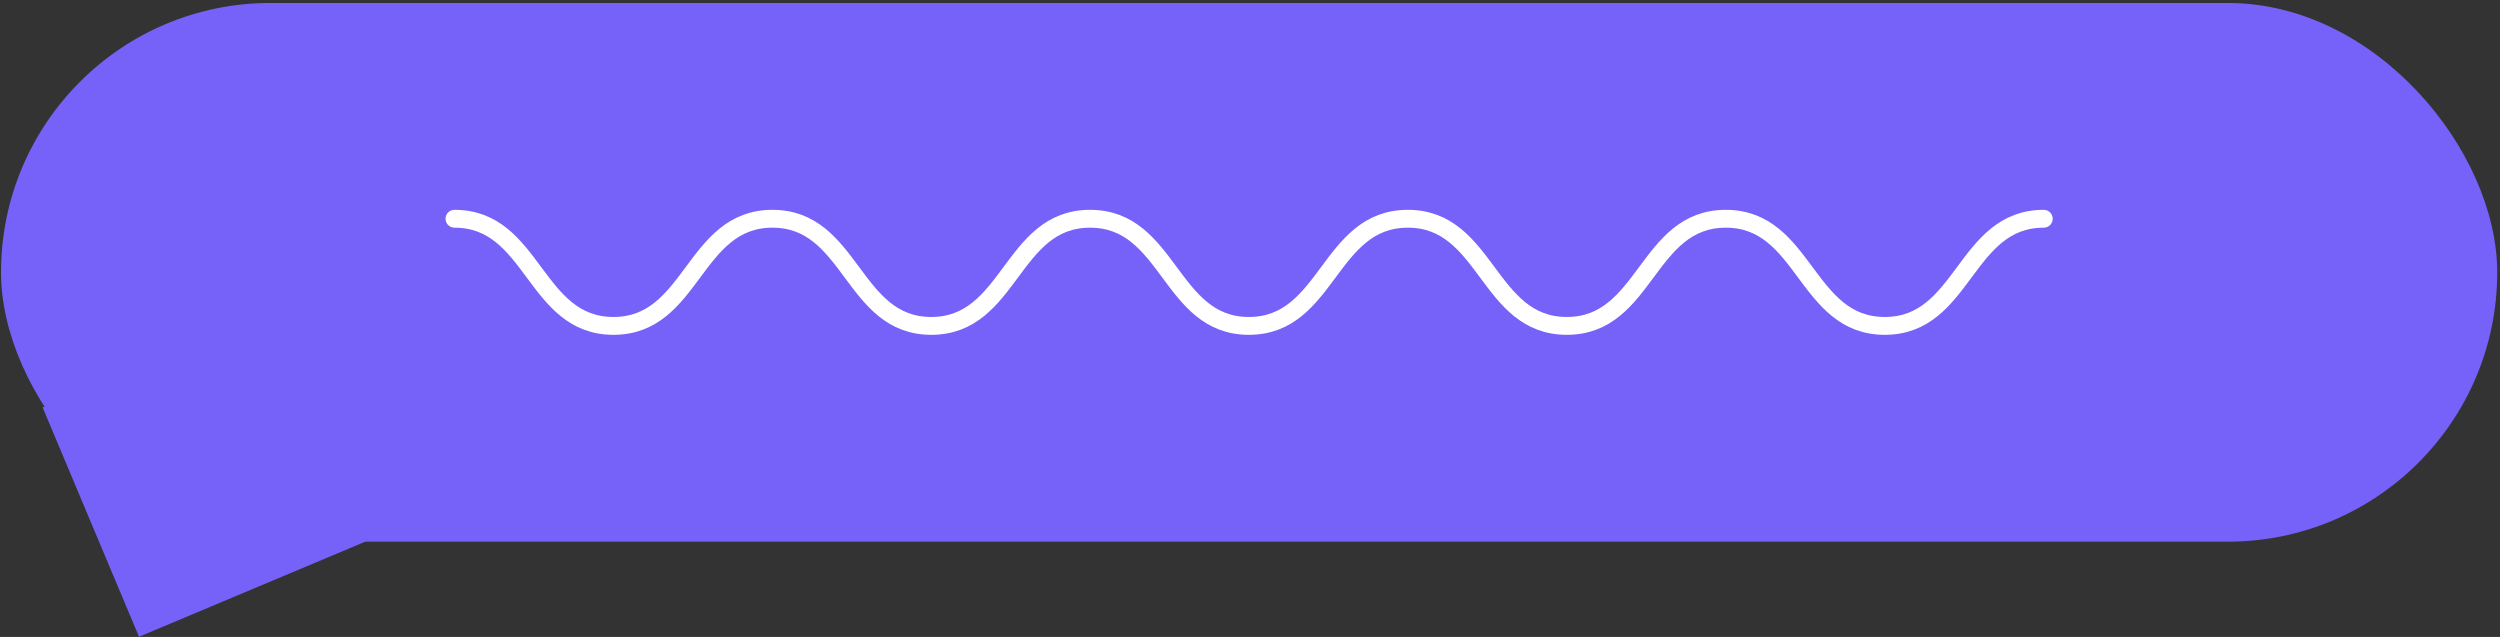 <?xml version="1.0" encoding="UTF-8"?> <svg xmlns="http://www.w3.org/2000/svg" width="420" height="107" viewBox="0 0 420 107" fill="none"><rect x="0" y="0" width="420" height="107" fill="#333333" stroke="none"/> <rect x="0.171" y="0.5" width="419.363" height="90.5" rx="45.25" fill="#7662F9"></rect> <rect x="7.165" y="68.456" width="41.966" height="41.784" transform="rotate(-22.797 7.165 68.456)" fill="#7662F9"></rect> <path d="M76.353 36.75C89.707 36.75 89.707 54.75 103.062 54.75C116.417 54.75 116.417 36.75 129.771 36.75C143.126 36.75 143.126 54.75 156.449 54.75C169.805 54.75 169.805 36.75 183.128 36.75C196.483 36.75 196.483 54.75 209.806 54.75C223.161 54.75 223.161 36.75 236.515 36.75C249.87 36.75 249.87 54.75 263.225 54.75C276.579 54.75 276.579 36.75 289.934 36.75C303.289 36.75 303.289 54.75 316.644 54.75C329.998 54.75 329.998 36.75 343.353 36.75" fill="#7662F9"></path> <path d="M76.353 36.75C89.707 36.75 89.707 54.75 103.062 54.75C116.417 54.75 116.417 36.75 129.771 36.75C143.126 36.75 143.126 54.75 156.449 54.75C169.805 54.75 169.805 36.75 183.128 36.75C196.483 36.75 196.483 54.75 209.806 54.75C223.161 54.75 223.161 36.75 236.515 36.75C249.87 36.75 249.87 54.75 263.225 54.75C276.579 54.75 276.579 36.75 289.934 36.75C303.289 36.75 303.289 54.75 316.644 54.75C329.998 54.75 329.998 36.75 343.353 36.75" stroke="white" stroke-width="3" stroke-miterlimit="10" stroke-linecap="round"></path> </svg> 